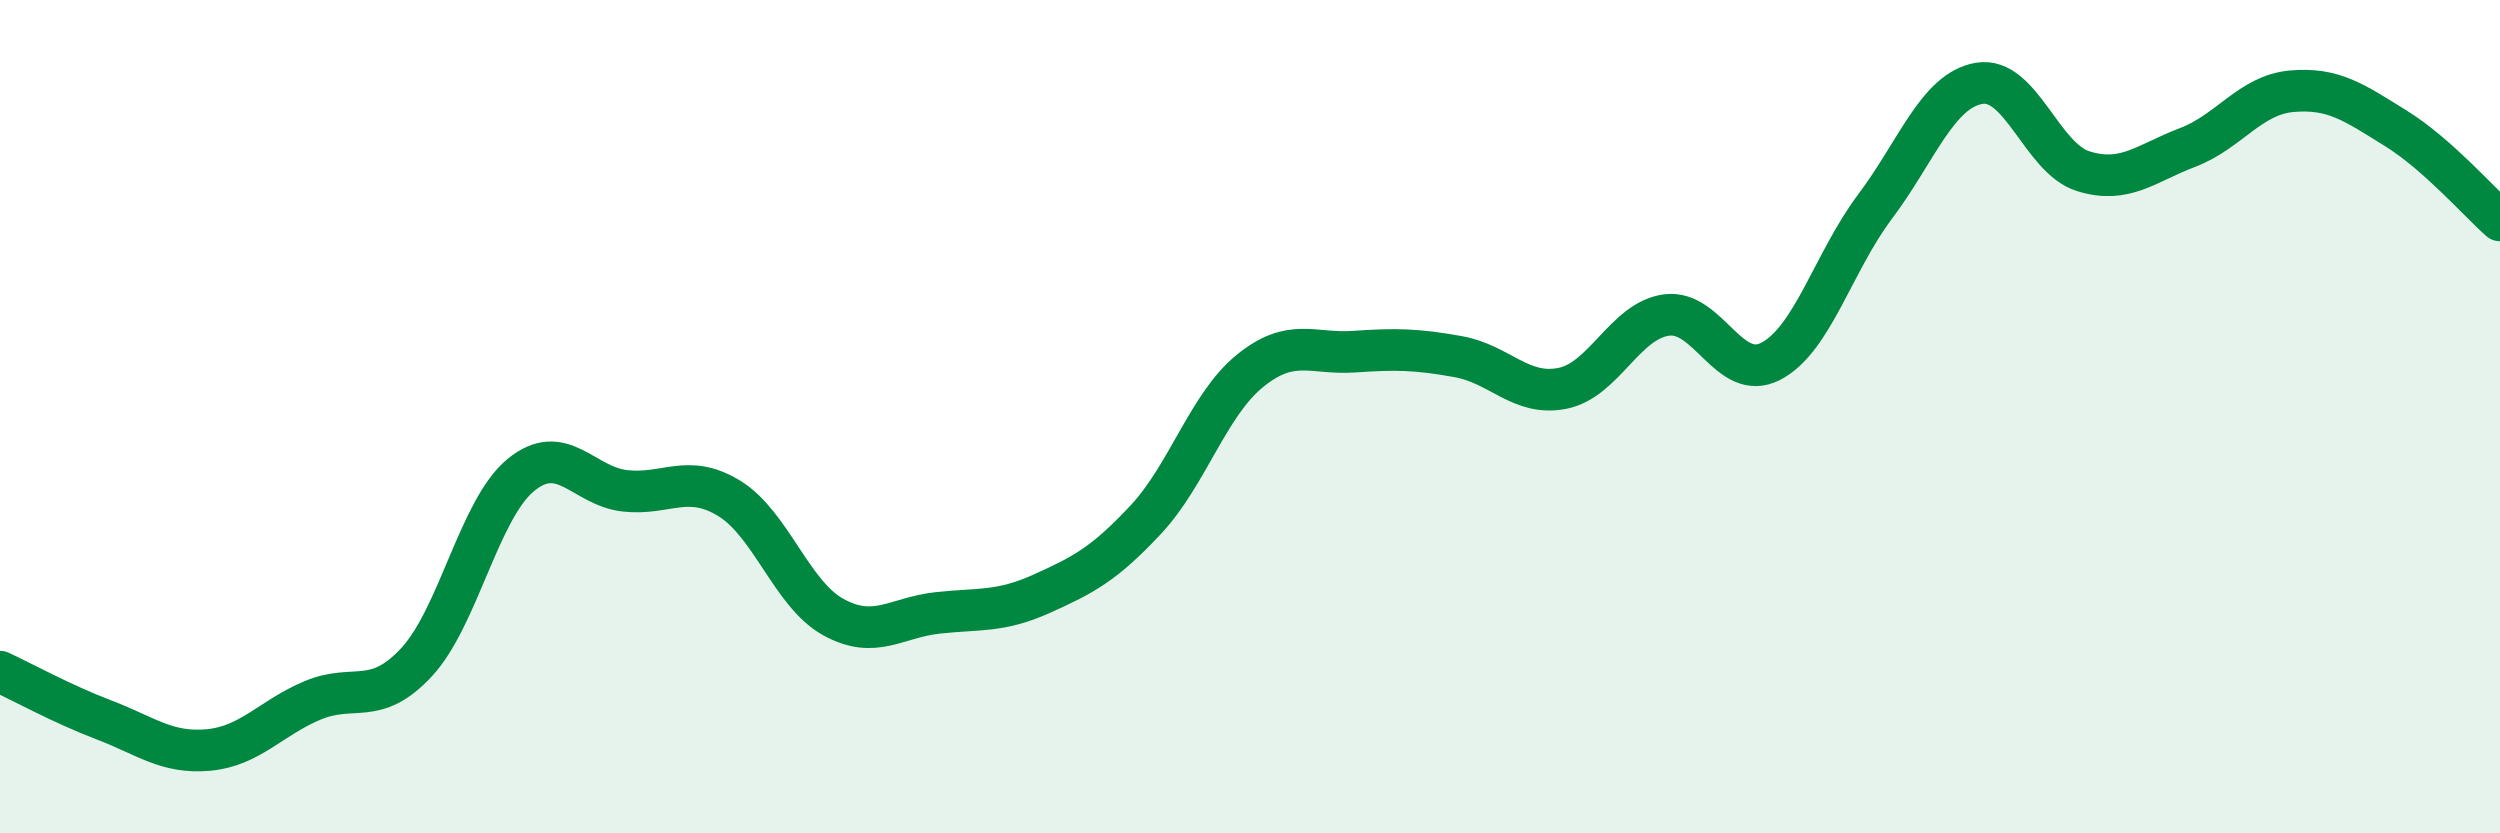 
    <svg width="60" height="20" viewBox="0 0 60 20" xmlns="http://www.w3.org/2000/svg">
      <path
        d="M 0,16.12 C 0.5,16.35 1.5,16.9 2.5,17.28 C 3.5,17.66 4,18.09 5,18 C 6,17.91 6.5,17.23 7.5,16.81 C 8.5,16.39 9,16.97 10,15.89 C 11,14.81 11.5,12.22 12.5,11.4 C 13.5,10.58 14,11.67 15,11.78 C 16,11.89 16.5,11.35 17.5,11.96 C 18.5,12.57 19,14.26 20,14.81 C 21,15.36 21.5,14.82 22.5,14.71 C 23.5,14.6 24,14.7 25,14.25 C 26,13.8 26.5,13.54 27.5,12.47 C 28.5,11.4 29,9.71 30,8.9 C 31,8.09 31.5,8.51 32.5,8.44 C 33.5,8.37 34,8.38 35,8.56 C 36,8.74 36.5,9.52 37.5,9.32 C 38.5,9.12 39,7.69 40,7.56 C 41,7.43 41.5,9.19 42.5,8.67 C 43.5,8.15 44,6.29 45,4.96 C 46,3.63 46.5,2.17 47.5,2 C 48.5,1.83 49,3.8 50,4.11 C 51,4.42 51.5,3.92 52.5,3.54 C 53.5,3.16 54,2.28 55,2.19 C 56,2.1 56.5,2.46 57.5,3.08 C 58.5,3.7 59.5,4.85 60,5.29L60 20L0 20Z"
        fill="#008740"
        opacity="0.1"
        stroke-linecap="round"
        stroke-linejoin="round"
      />
      <path
        d="M 0,16.12 C 0.5,16.35 1.5,16.9 2.5,17.28 C 3.5,17.66 4,18.09 5,18 C 6,17.91 6.5,17.23 7.5,16.81 C 8.5,16.39 9,16.97 10,15.89 C 11,14.81 11.5,12.22 12.5,11.4 C 13.5,10.58 14,11.67 15,11.78 C 16,11.89 16.5,11.35 17.5,11.96 C 18.5,12.57 19,14.26 20,14.81 C 21,15.36 21.5,14.82 22.5,14.71 C 23.5,14.6 24,14.7 25,14.25 C 26,13.8 26.5,13.54 27.5,12.47 C 28.5,11.4 29,9.71 30,8.9 C 31,8.09 31.5,8.51 32.5,8.44 C 33.5,8.37 34,8.38 35,8.56 C 36,8.74 36.5,9.52 37.5,9.32 C 38.5,9.12 39,7.69 40,7.56 C 41,7.43 41.5,9.19 42.5,8.67 C 43.5,8.15 44,6.29 45,4.96 C 46,3.63 46.5,2.17 47.5,2 C 48.5,1.83 49,3.8 50,4.11 C 51,4.42 51.5,3.92 52.5,3.54 C 53.5,3.16 54,2.28 55,2.19 C 56,2.1 56.5,2.46 57.5,3.08 C 58.5,3.7 59.5,4.85 60,5.29"
        stroke="#008740"
        stroke-width="1"
        fill="none"
        stroke-linecap="round"
        stroke-linejoin="round"
      />
    </svg>
  